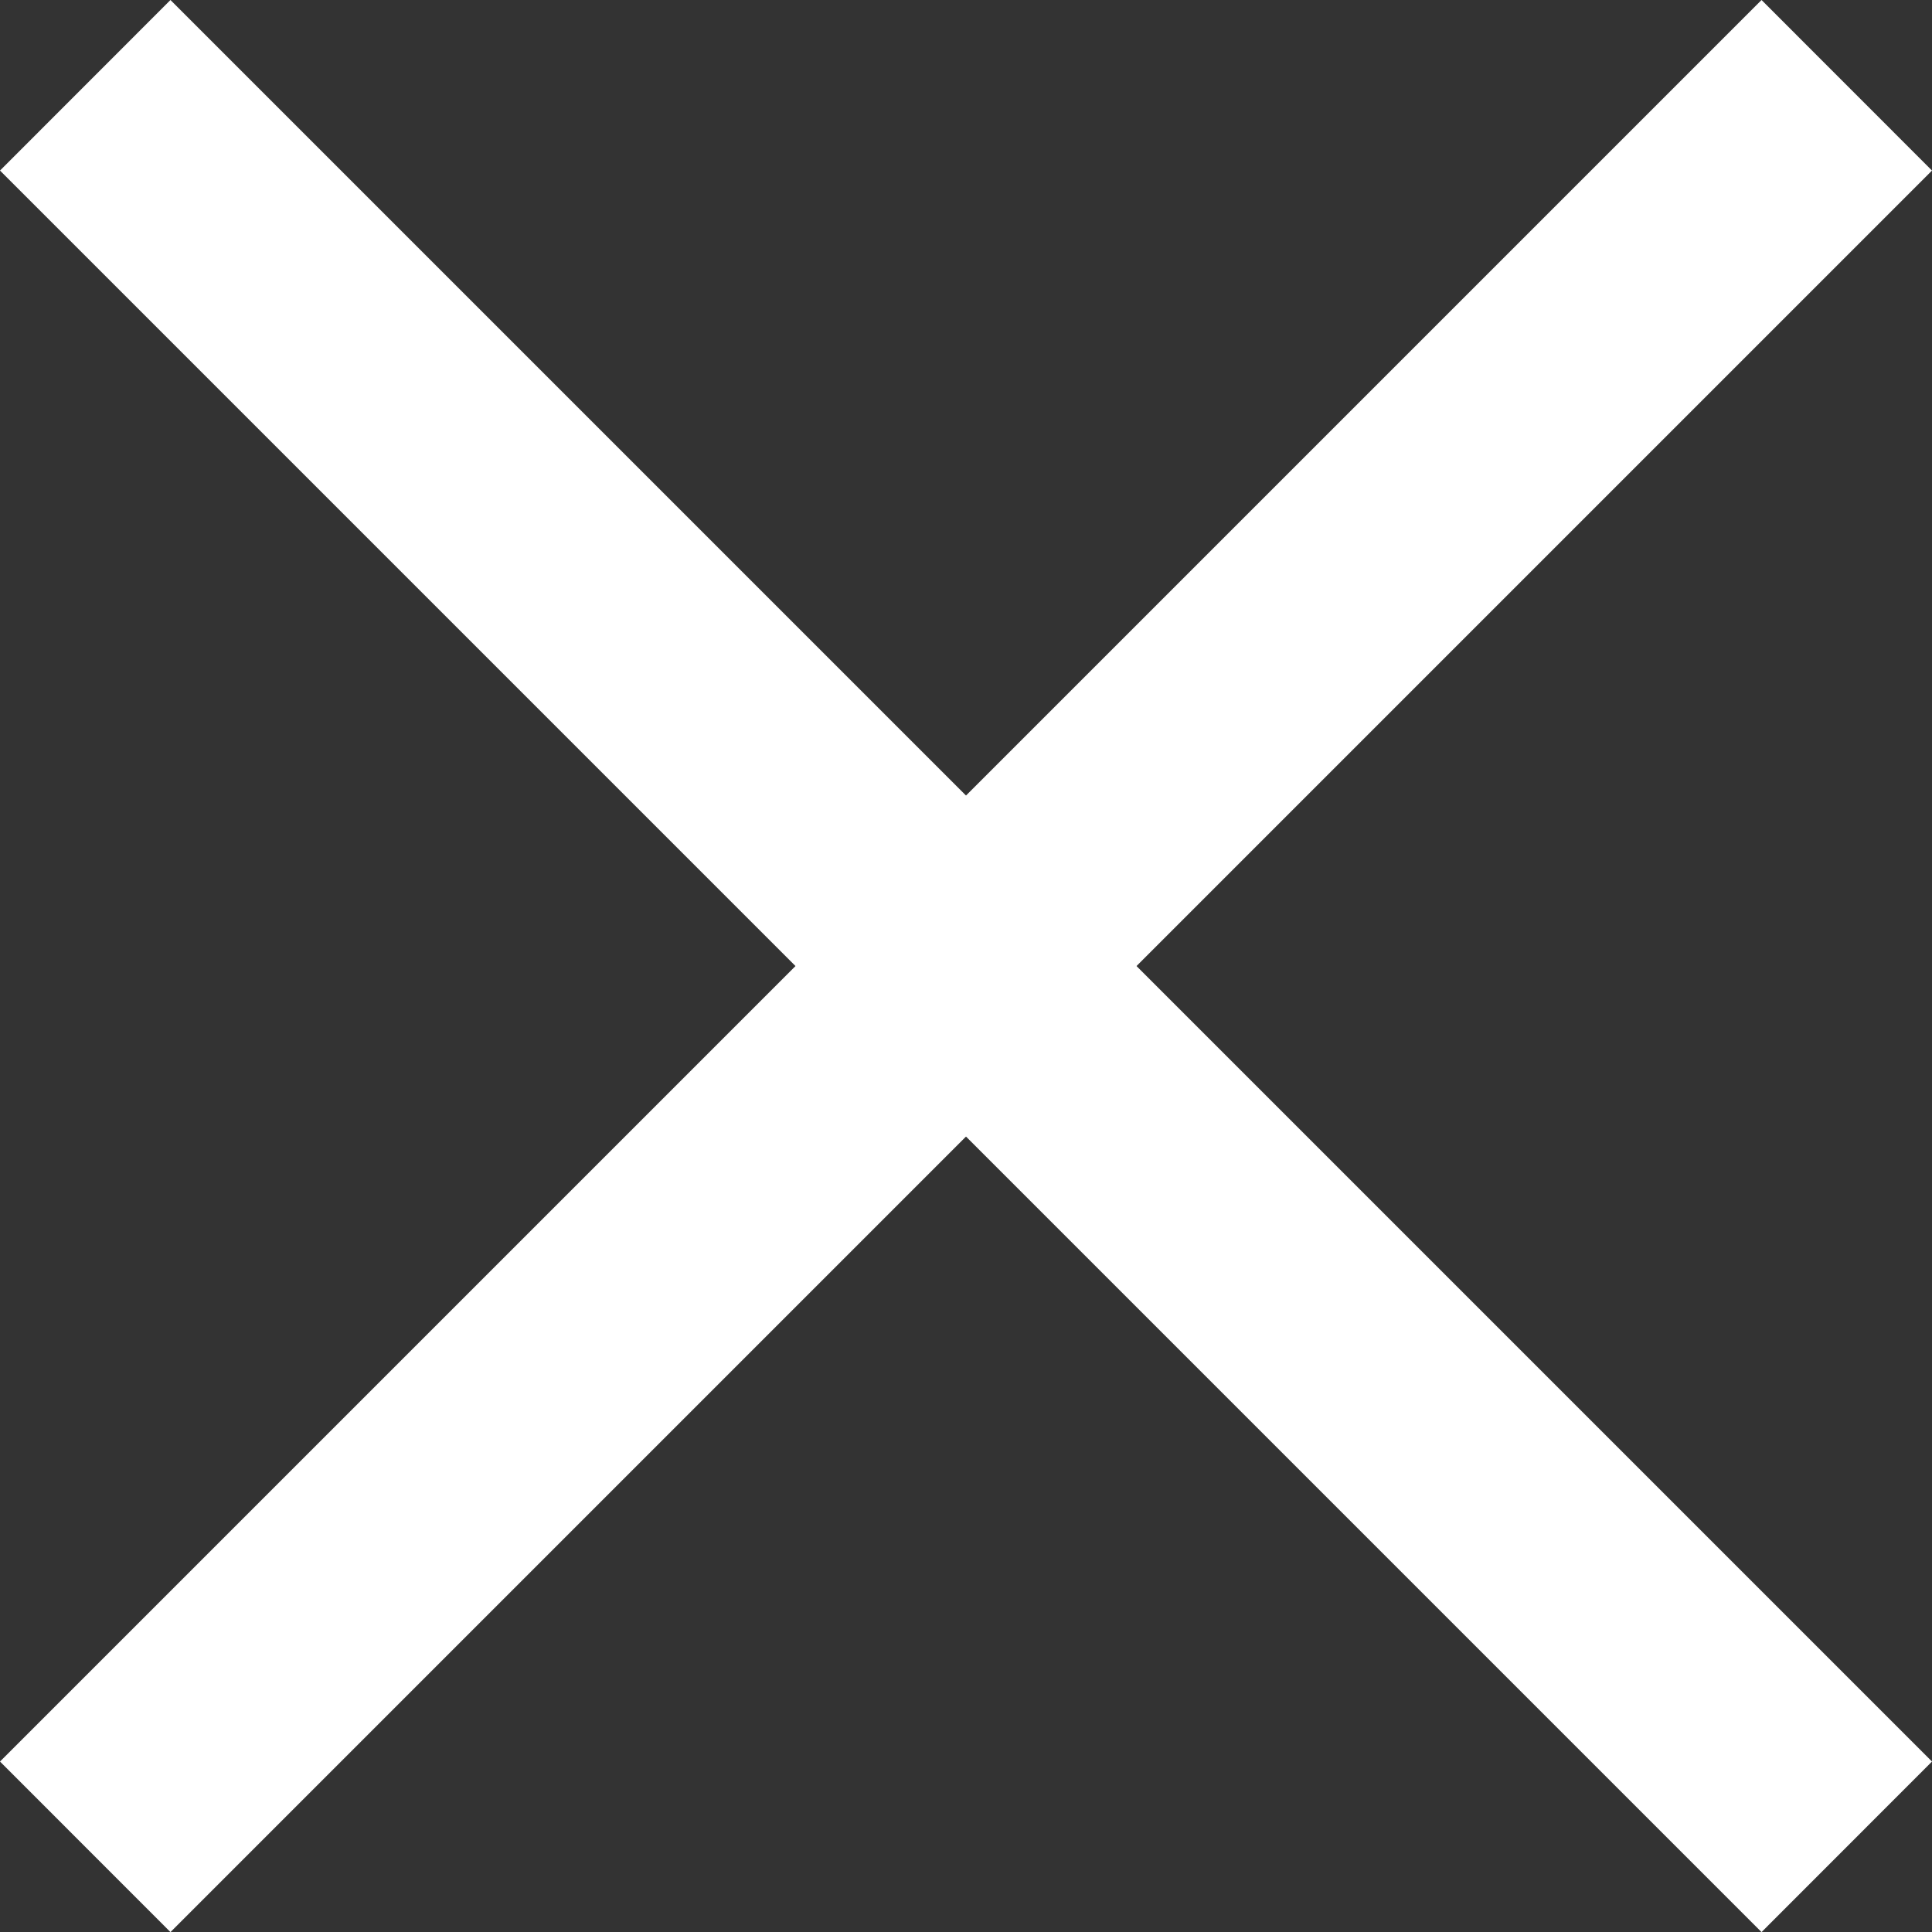 <?xml version="1.0" encoding="utf-8"?>
<!-- Generator: Adobe Illustrator 24.0.2, SVG Export Plug-In . SVG Version: 6.00 Build 0)  -->
<svg version="1.1" id="レイヤー_1" xmlns="http://www.w3.org/2000/svg" xmlns:xlink="http://www.w3.org/1999/xlink" x="0px"
	 y="0px" width="21.421px" height="21.421px" viewBox="0 0 21.421 21.421" style="enable-background:new 0 0 21.421 21.421;"
	 xml:space="preserve">
<rect x="0" y="0" width="21.421" height="21.421" fill="#333333" stroke="none"/>
<style type="text/css">
	.st0{fill-rule:evenodd;clip-rule:evenodd;fill:#FFFFFF;}
</style>
<g>
	<path class="st0" d="M21.421,1.891L19.531,0L0,19.531l1.89,1.891L21.421,1.891z"/>
	<path class="st0" d="M0,1.891L1.89,0l19.531,19.531l-1.89,1.891L0,1.891z"/>
</g>
</svg>
